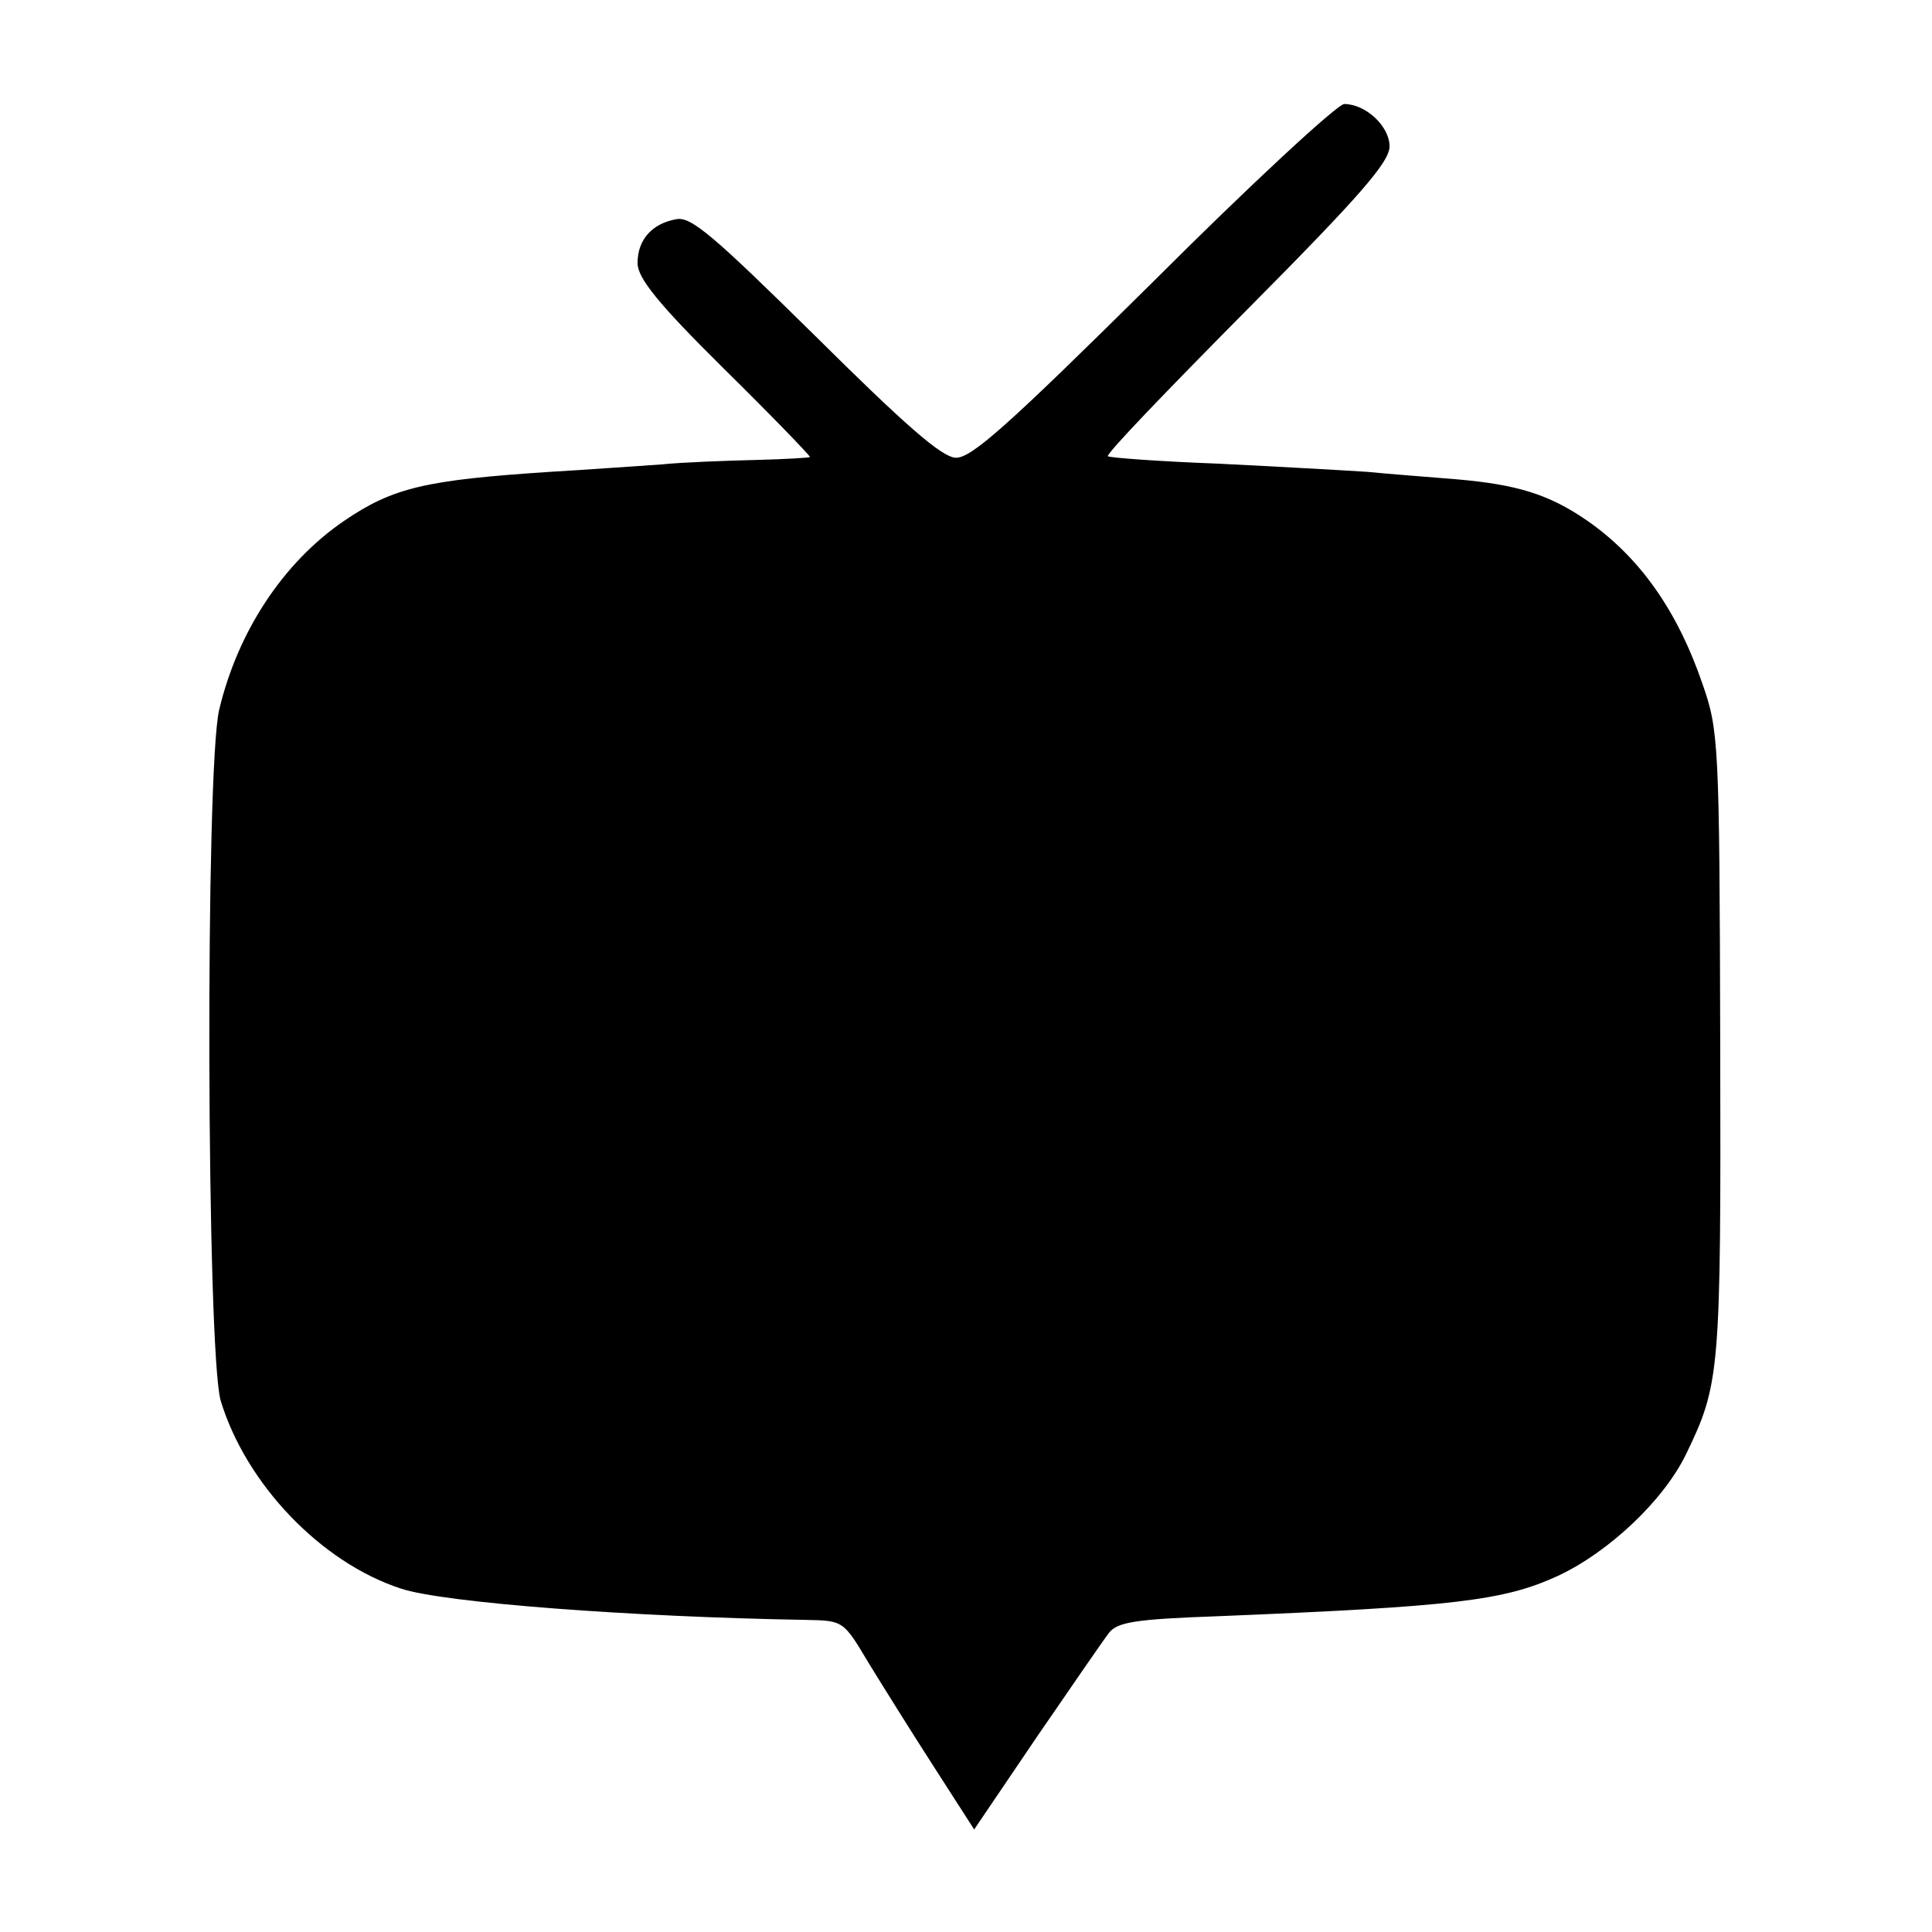 <?xml version="1.0" standalone="no"?>
<!DOCTYPE svg PUBLIC "-//W3C//DTD SVG 20010904//EN"
 "http://www.w3.org/TR/2001/REC-SVG-20010904/DTD/svg10.dtd">
<svg version="1.0" xmlns="http://www.w3.org/2000/svg"
 width="260pt" height="260pt" viewBox="0 0 260 260"
 preserveAspectRatio="xMidYMid meet">
<g transform="translate(0,260) scale(0.1,-0.1)"
fill="#000000" stroke="none">
<path d="M1552 2221 c-196 -194 -245 -238 -266 -237 -19 1 -68 44 -189 164
-137 135 -167 161 -187 157 -33 -6 -52 -28 -52 -59 0 -20 27 -54 116 -142 64
-63 116 -117 116 -119 0 -1 -33 -3 -73 -4 -40 -1 -97 -3 -127 -6 -30 -2 -98
-7 -150 -10 -167 -11 -211 -21 -277 -66 -82 -56 -143 -149 -168 -254 -19 -80
-17 -864 2 -930 34 -112 135 -218 243 -253 58 -19 310 -38 545 -42 50 -1 50
-1 84 -58 19 -31 59 -95 88 -140 l54 -84 84 124 c46 67 90 131 97 140 11 15
35 19 148 23 318 13 384 21 456 54 69 32 143 102 173 164 46 95 47 110 46 552
-1 407 -2 422 -24 485 -34 99 -85 171 -156 220 -51 35 -94 48 -175 55 -36 3
-90 7 -120 10 -30 2 -120 7 -200 11 -80 3 -147 8 -149 10 -3 3 82 91 187 197
152 153 192 199 192 220 0 27 -32 57 -61 57 -9 0 -125 -107 -257 -239z"/>
</g>
</svg>
